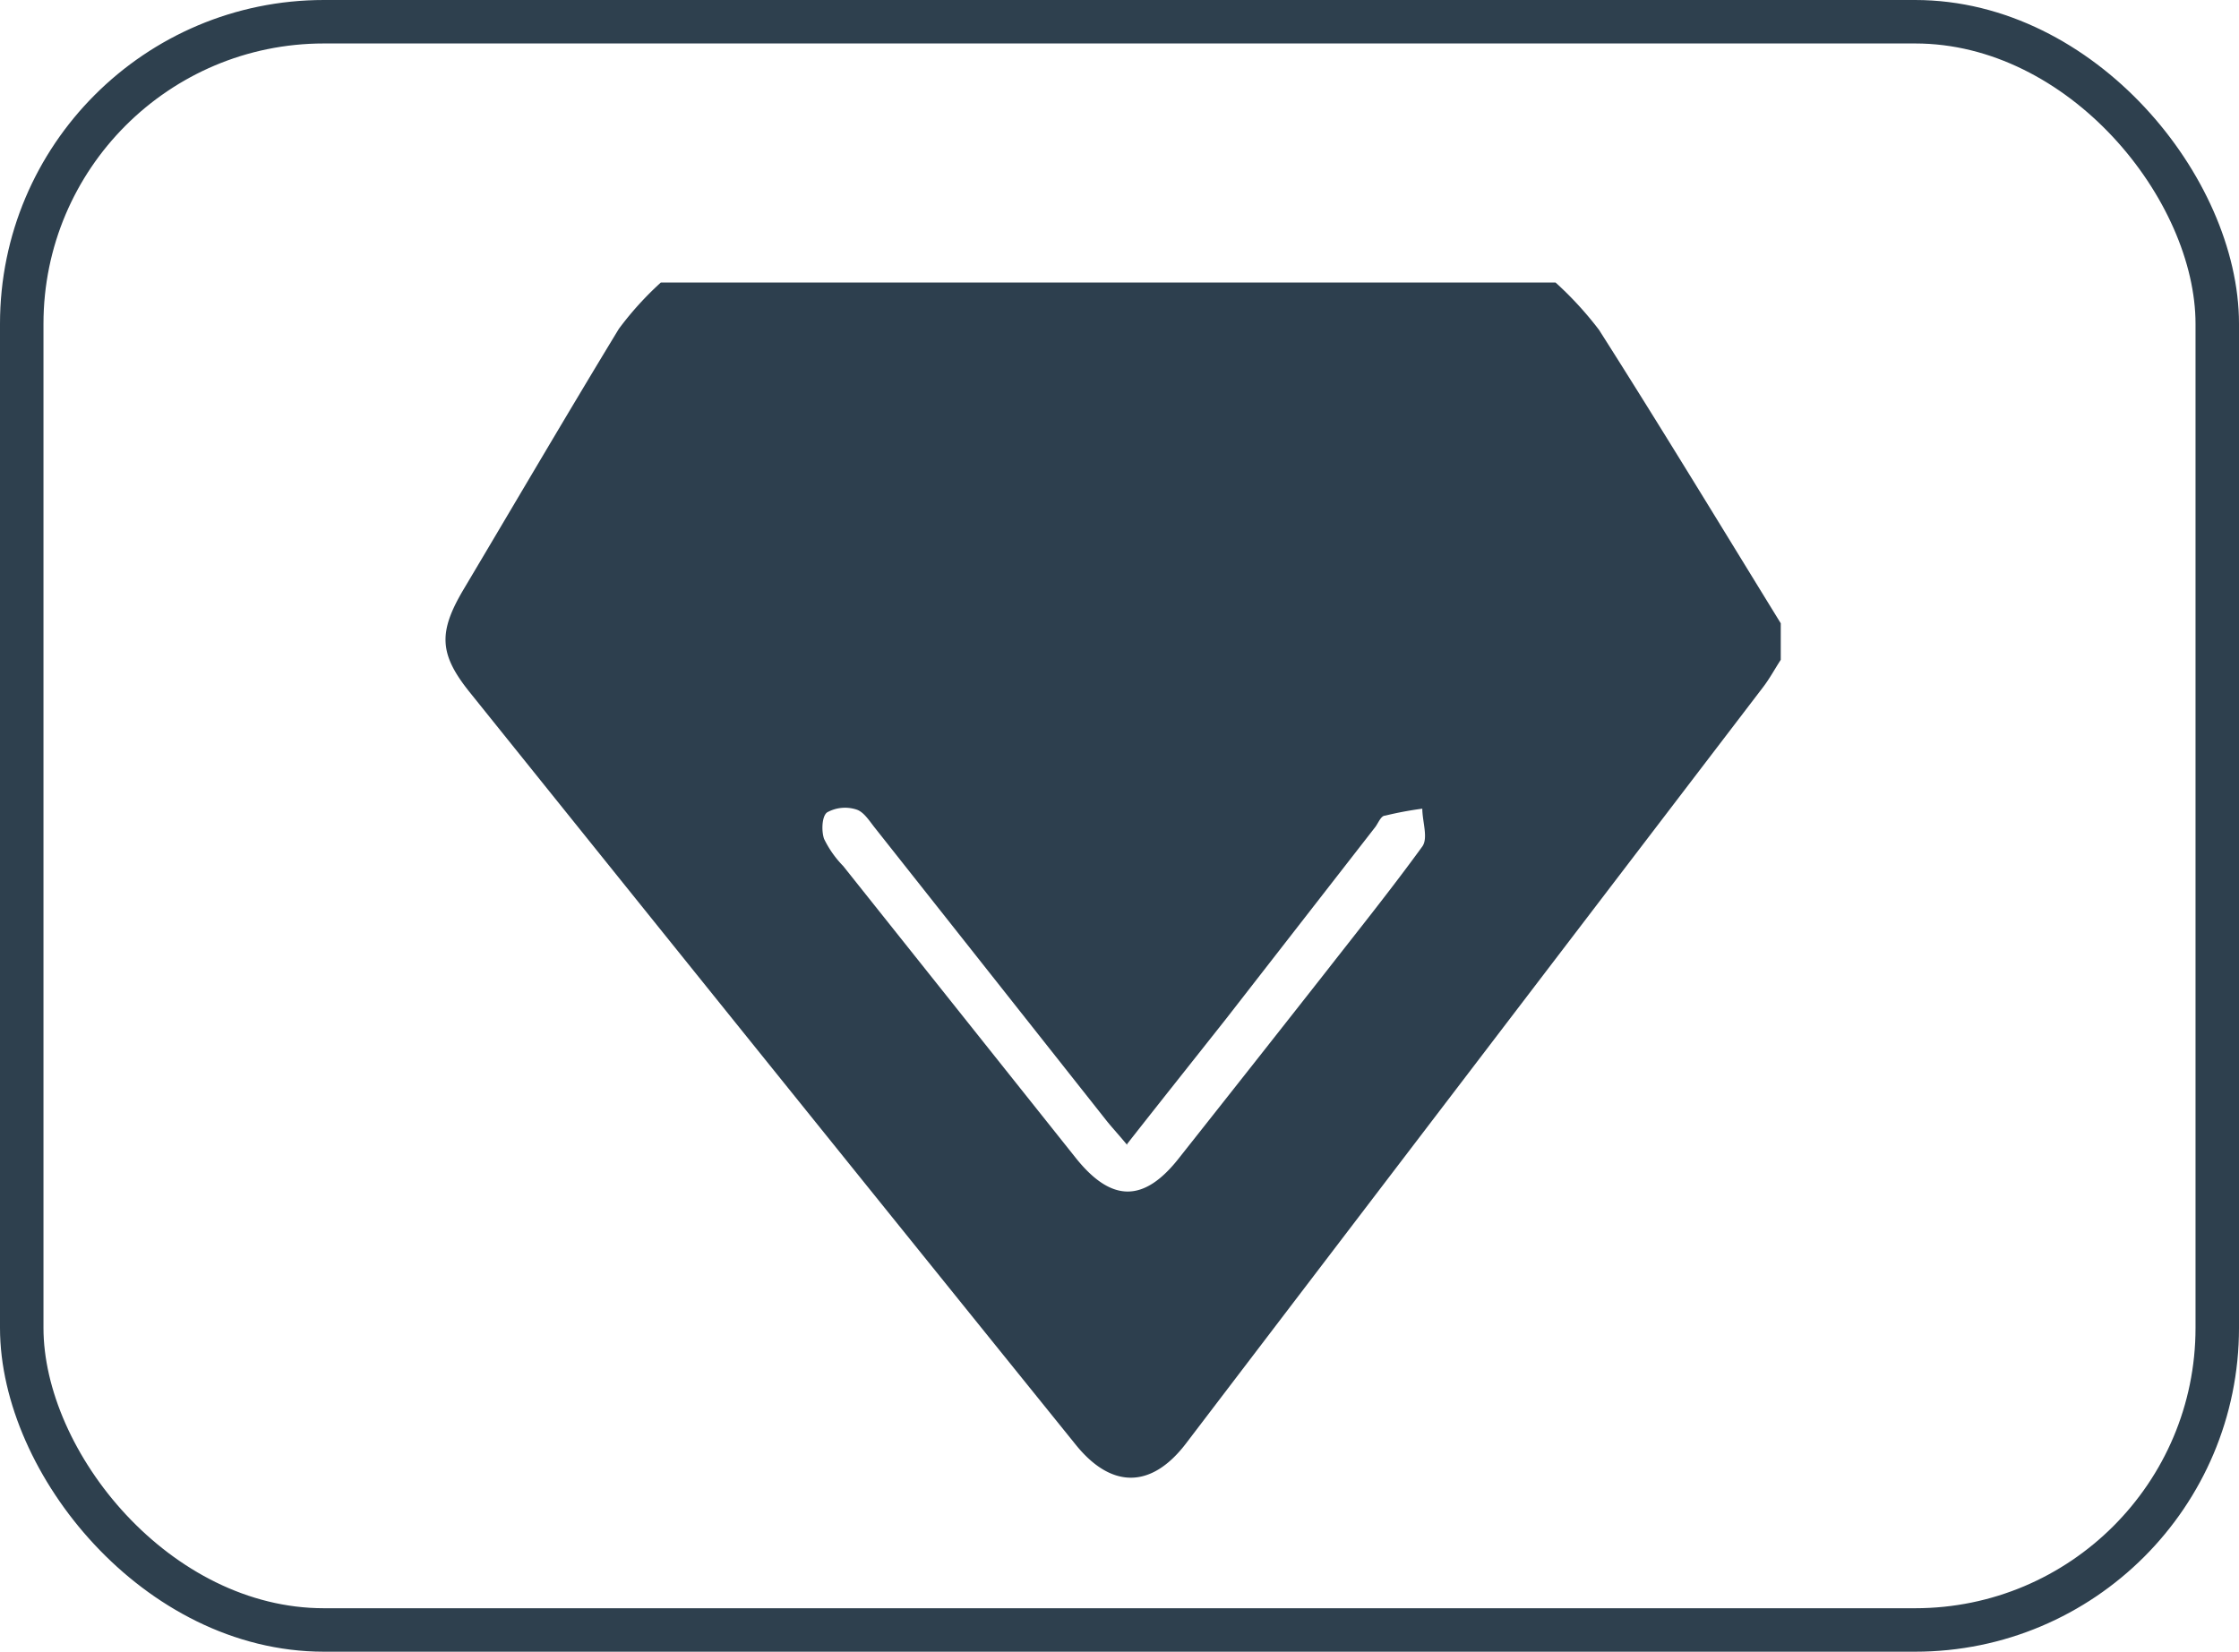 <svg id="图层_1" data-name="图层 1" xmlns="http://www.w3.org/2000/svg" viewBox="0 0 103 76"><defs><style>.cls-1{fill:none;stroke:#2e404e;stroke-miterlimit:10;stroke-width:2px;}.cls-2{fill:#2d3f4e;}</style></defs><title>小图标</title><rect class="cls-1" x="1" y="1" width="101" height="74" rx="13.9" ry="13.9"/><path class="cls-2" d="M81.92,28.68v1.68c-.28.43-.52.88-.83,1.28Q67.83,49,54.55,66.43c-1.6,2.09-3.45,2.08-5.1,0Q35.51,49.16,21.59,31.83c-1.39-1.74-1.43-2.74-.27-4.7,2.38-4,4.72-8,7.15-12A14.72,14.72,0,0,1,30.4,13H71.56a16,16,0,0,1,2,2.18C76.41,19.66,79.15,24.18,81.92,28.68Zm-30.07,24c-.38-.46-.66-.76-.92-1.08q-5.32-6.73-10.66-13.48c-.26-.32-.52-.76-.87-.87a1.7,1.7,0,0,0-1.35.13c-.24.17-.27.85-.14,1.22a4.74,4.74,0,0,0,.88,1.25L49.48,53.27c1.64,2.06,3.14,2.09,4.77,0Q57.63,49,61,44.71c1.49-1.91,3-3.79,4.43-5.76.28-.39,0-1.15,0-1.74a16.11,16.11,0,0,0-1.71.32c-.19,0-.31.33-.45.52l-6.86,8.82C54.91,48.77,53.41,50.65,51.85,52.64Z"/></svg>